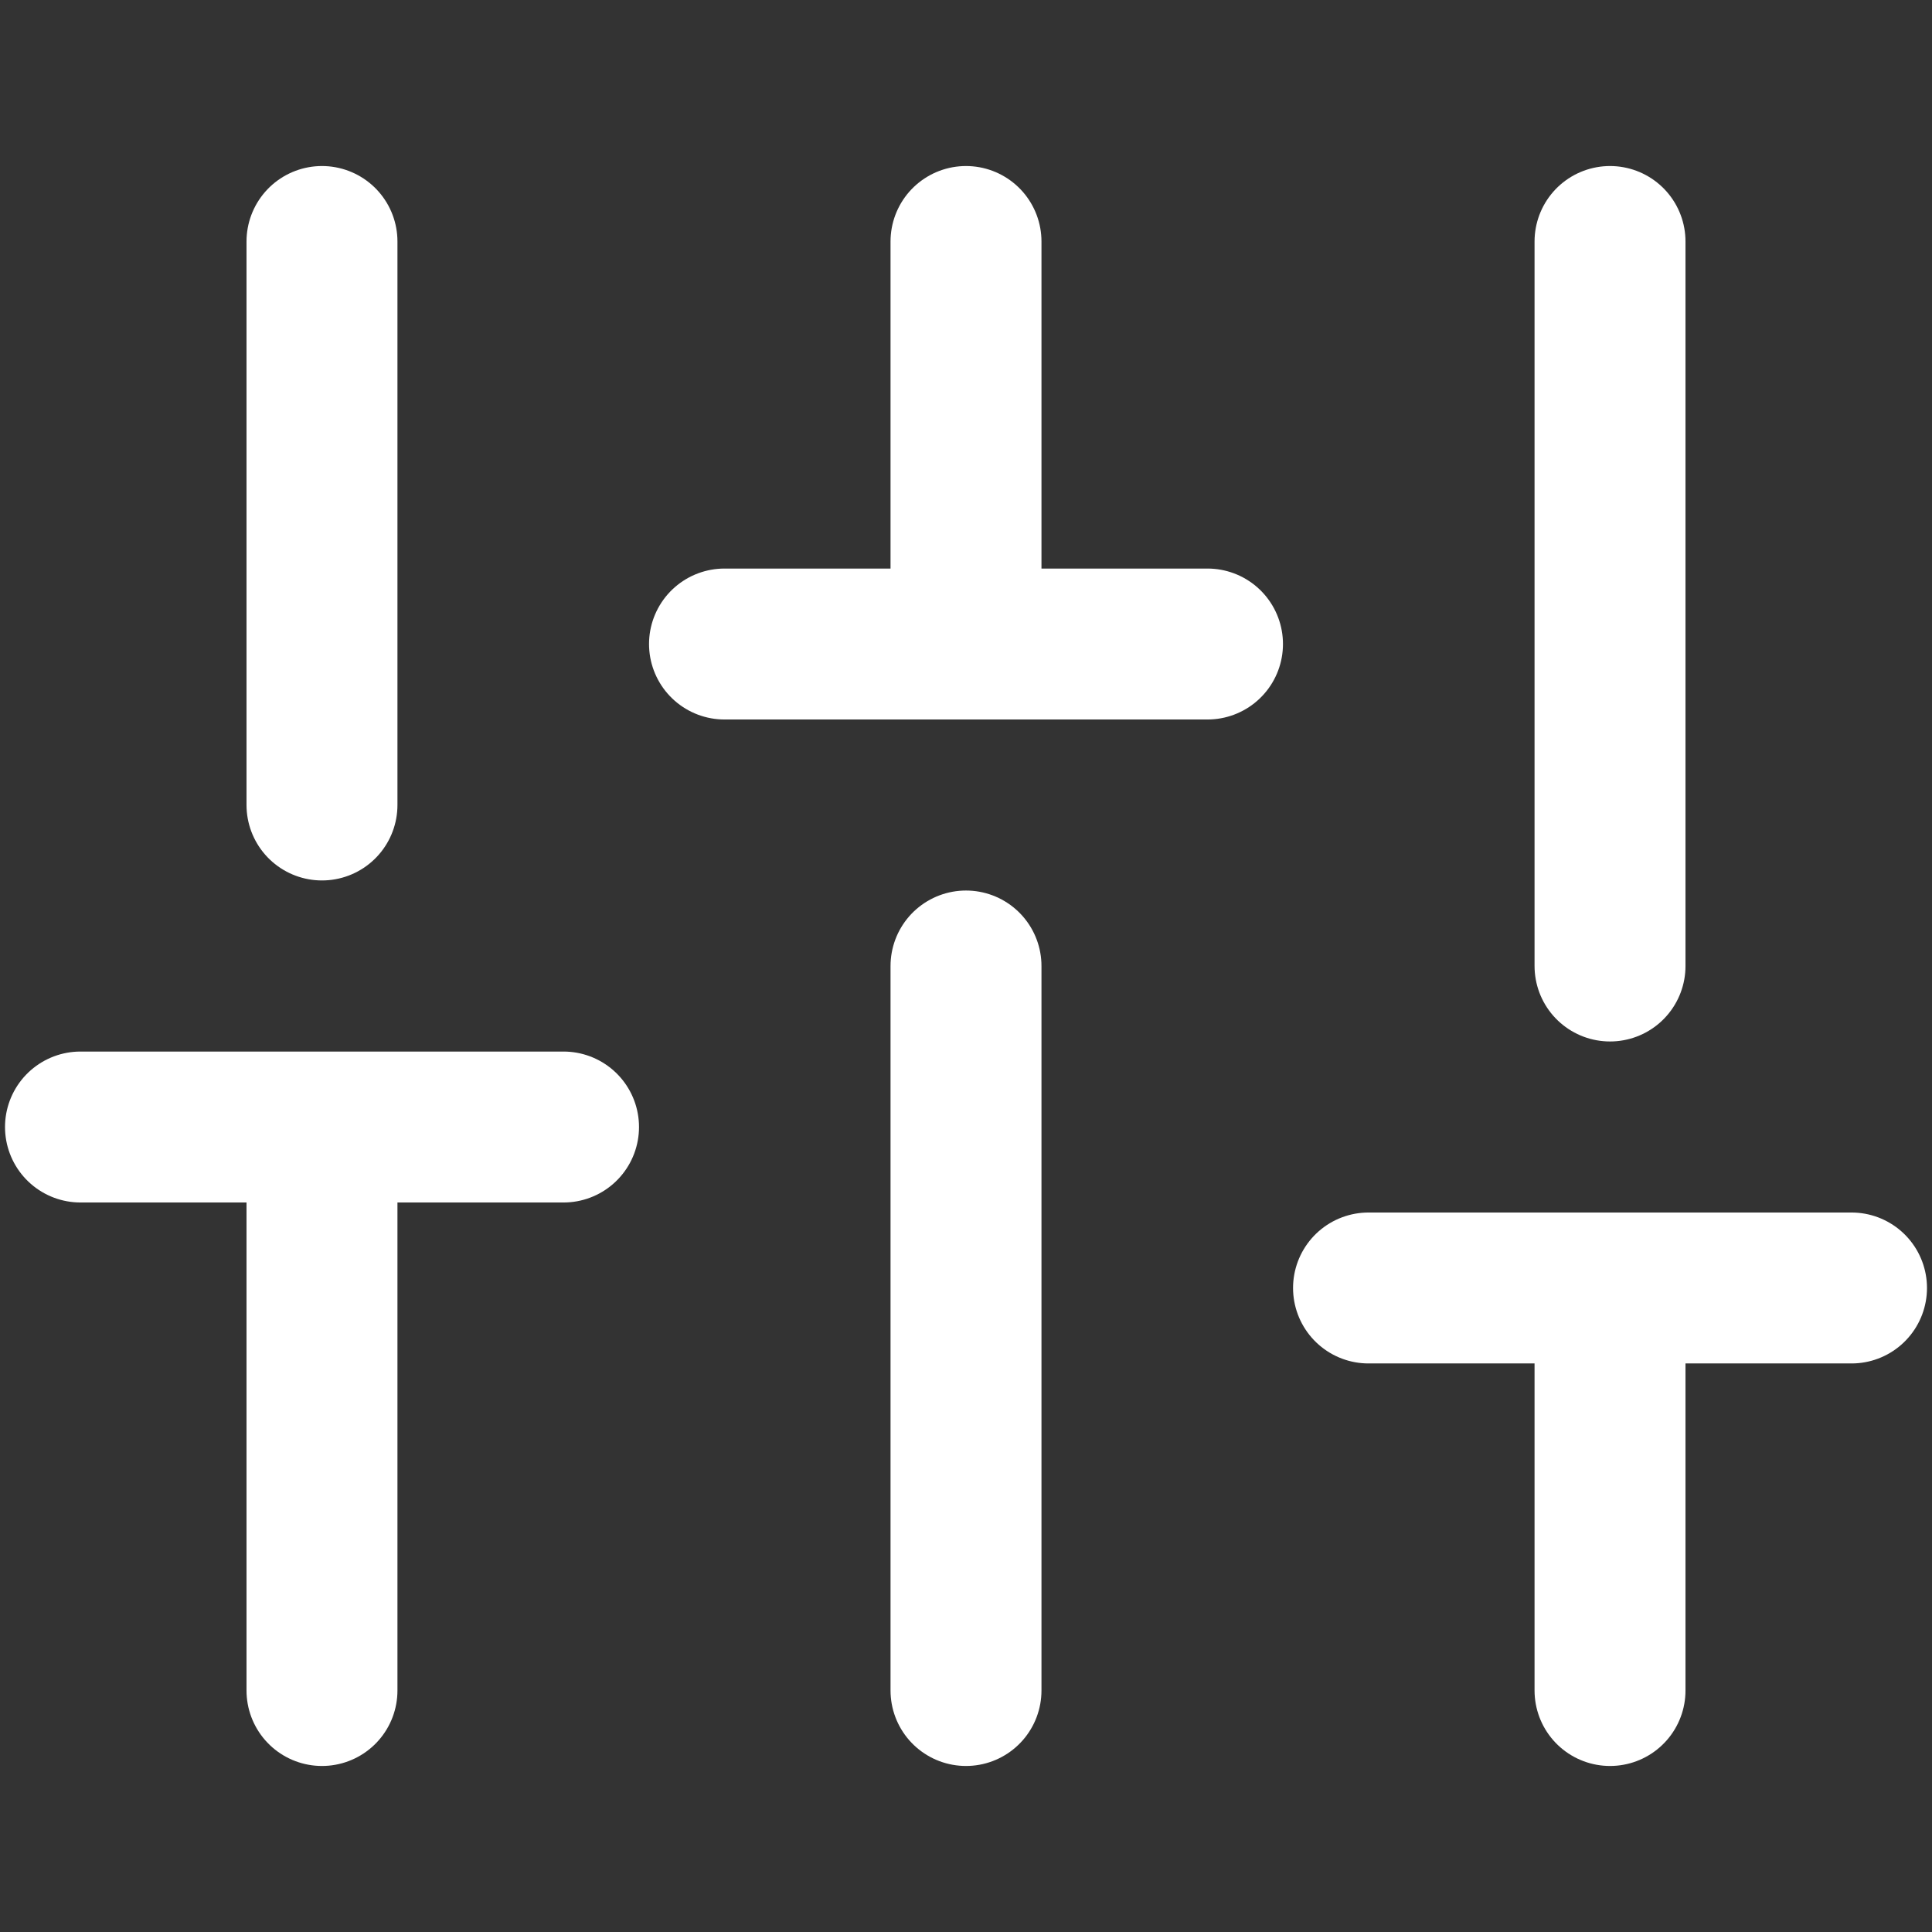 <svg width="32" height="32" viewBox="0 0 32 32" fill="none" xmlns="http://www.w3.org/2000/svg">
<rect x="0" y="0" width="32" height="32" fill="#333333" stroke="none"/>
<path d="M5.333 28V18.667M5.333 13.333V4M16 28V16M16 10.667V4M26.667 28V21.333M26.667 16V4M1.333 18.667H9.334M12 10.667H20M22.667 21.333H30.667" stroke="white" stroke-width="2.5" stroke-linecap="round" stroke-linejoin="round"/>
</svg>
